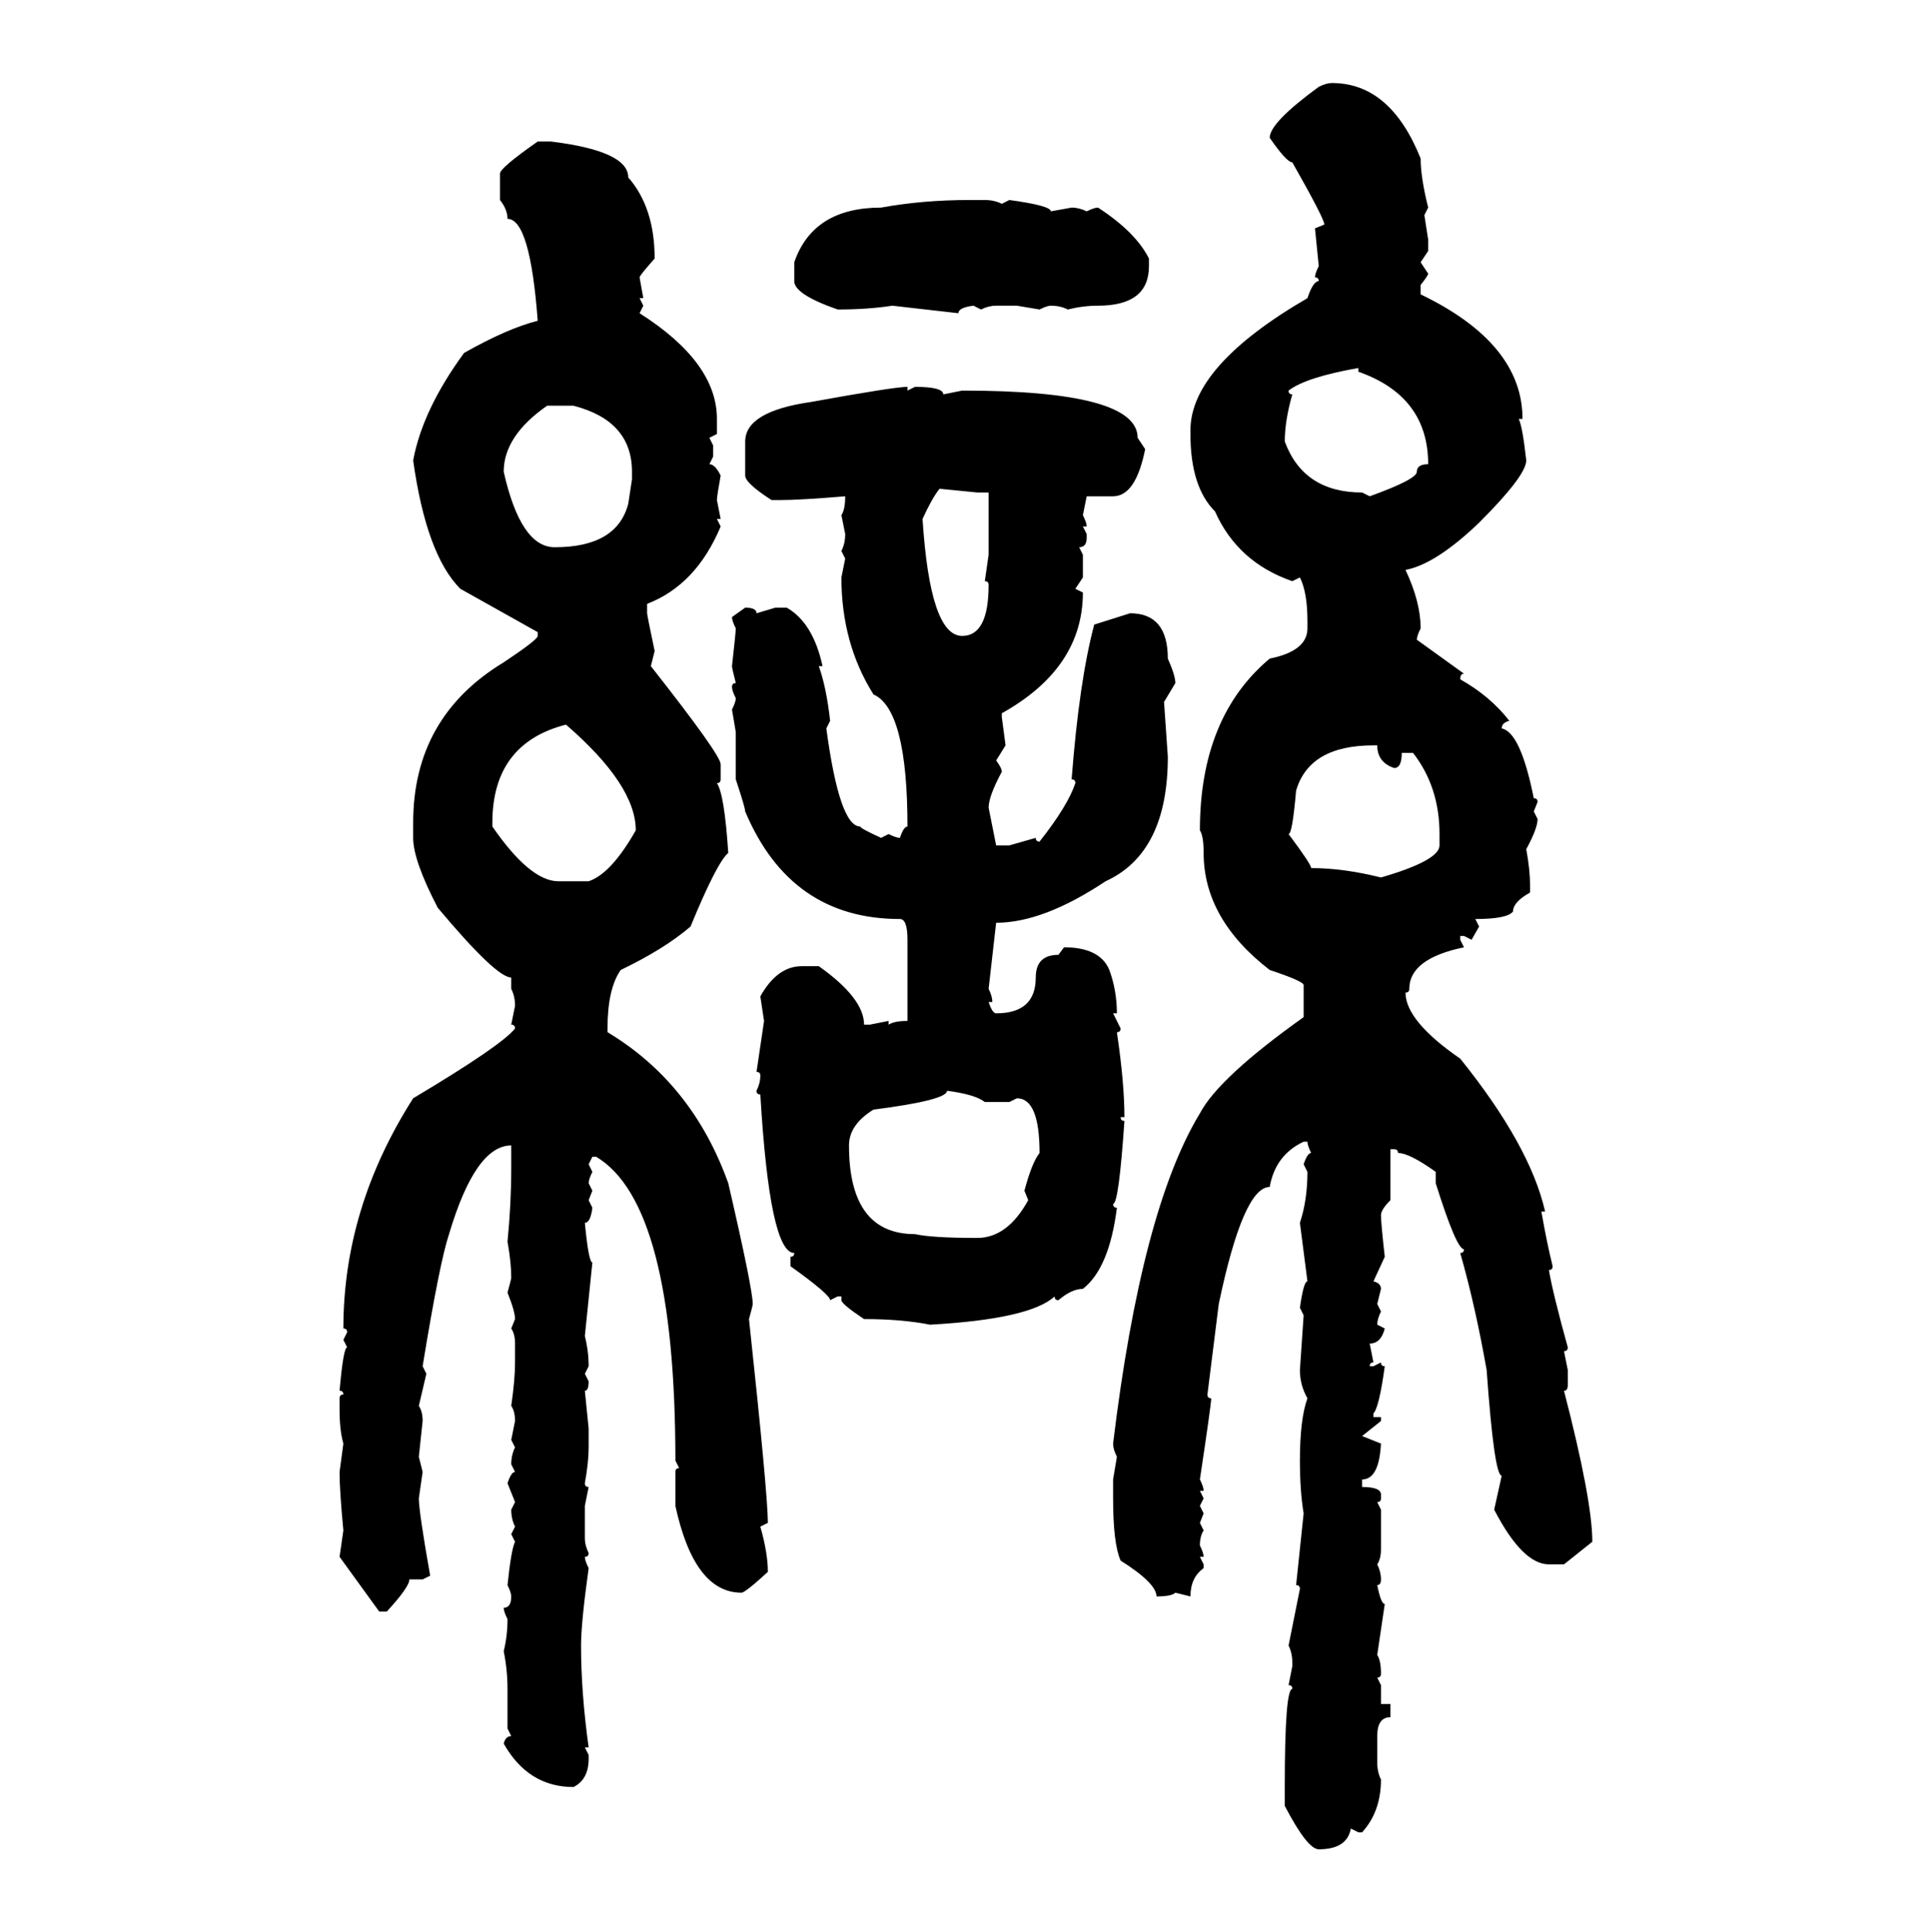 <svg xmlns="http://www.w3.org/2000/svg" xmlns:xlink="http://www.w3.org/1999/xlink" width="299.707" height="300"><path d="M206.84 12.89L206.84 12.89Q215.92 12.89 220.61 24.61L220.61 24.61Q220.61 27.54 221.78 32.23L221.78 32.23L221.19 33.40L221.78 37.21L221.78 38.96L220.61 40.72L221.78 42.48Q221.78 42.77 220.61 44.24L220.61 44.24L220.61 45.70Q236.43 53.32 236.43 65.04L236.43 65.04L235.84 65.04Q236.43 66.21 237.01 71.48L237.01 71.48Q237.01 73.83 229.69 81.15L229.69 81.15Q222.95 87.60 218.26 88.48L218.26 88.48Q220.61 93.46 220.61 97.56L220.61 97.56Q220.02 98.73 220.02 99.32L220.02 99.32L227.34 104.59Q226.76 104.59 226.76 105.47L226.76 105.47Q231.45 108.11 234.38 111.91L234.38 111.91Q233.20 112.21 233.20 113.09L233.20 113.09Q236.13 113.67 238.18 123.93L238.18 123.93Q238.77 123.93 238.77 124.51L238.77 124.51L238.18 125.98L238.77 127.15Q238.77 128.61 237.01 131.84L237.01 131.84Q237.60 135.06 237.60 137.40L237.60 137.40L237.60 138.57Q234.96 140.04 234.96 141.50L234.96 141.50Q234.08 142.68 229.10 142.68L229.10 142.68L229.69 143.85L228.52 145.90L227.34 145.31L226.76 145.31L226.76 145.90L227.34 147.07Q218.85 148.83 218.85 153.52L218.85 153.52Q218.85 154.10 218.26 154.10L218.26 154.10Q218.26 158.50 226.76 164.36L226.76 164.36Q237.60 177.83 239.94 188.09L239.94 188.09L239.36 188.09Q240.23 193.07 241.11 196.58L241.11 196.58Q241.11 197.17 240.53 197.17L240.53 197.17Q241.11 200.68 243.46 209.18L243.46 209.18Q243.46 209.77 242.87 209.77L242.87 209.77L243.46 212.70L243.46 215.04Q243.46 215.92 242.87 215.92L242.87 215.92Q247.27 232.91 247.27 239.36L247.27 239.36L242.87 242.87L240.53 242.87Q236.43 242.87 232.03 234.38L232.03 234.38L233.20 229.10Q232.03 229.10 230.86 212.70L230.86 212.70Q229.10 202.73 226.76 194.53L226.76 194.53Q227.34 194.53 227.34 193.95L227.34 193.95Q226.17 193.95 222.95 183.69L222.95 183.69L222.95 181.93Q218.85 179.00 217.09 179.00L217.09 179.00Q217.09 178.42 216.50 178.42L216.50 178.42L215.92 178.42L215.92 186.33Q214.45 187.79 214.45 188.67L214.45 188.67Q214.45 189.84 215.04 195.12L215.04 195.12L213.28 198.93Q214.45 199.22 214.45 200.10L214.45 200.10L213.87 202.44L214.45 203.61Q213.87 204.79 213.87 205.66L213.87 205.66L215.04 206.25Q214.45 208.59 212.70 208.59L212.70 208.59L213.28 211.52Q212.70 211.52 212.70 212.11L212.70 212.11L213.28 212.11L214.45 211.52Q214.45 212.11 215.04 212.11L215.04 212.11Q214.16 218.55 213.28 219.43L213.28 219.43L213.28 220.02L214.45 220.02L214.45 220.61L211.52 222.95L214.45 224.12Q214.16 229.69 211.52 229.69L211.52 229.69L211.52 230.86Q214.45 230.86 214.45 232.03L214.45 232.03L214.45 232.62Q214.45 233.20 213.87 233.20L213.87 233.20L214.45 234.38L214.45 240.53Q214.45 241.99 213.87 242.87L213.87 242.87Q214.45 244.04 214.45 245.21L214.45 245.21Q214.45 246.09 213.87 246.09L213.87 246.09Q214.45 249.02 215.04 249.02L215.04 249.02L213.87 256.93Q214.45 257.81 214.45 259.86L214.45 259.86Q214.45 260.45 213.87 260.45L213.87 260.45L214.45 261.62L214.45 264.55L215.92 264.55L215.92 266.60Q213.87 266.60 213.87 269.53L213.87 269.53L213.87 273.63Q213.87 275.10 214.45 276.27L214.45 276.27Q214.45 281.25 211.52 284.47L211.52 284.47L210.94 284.47L209.77 283.89Q209.18 287.11 204.79 287.11L204.79 287.11Q203.03 287.11 199.51 280.37L199.51 280.37L199.51 277.44Q199.51 262.21 200.68 262.21L200.68 262.21Q200.68 261.62 200.10 261.62L200.10 261.62L200.68 258.69L200.68 258.11Q200.68 256.64 200.10 255.47L200.10 255.47L201.86 246.68Q201.86 246.09 201.27 246.09L201.27 246.09L202.44 234.96Q201.86 231.45 201.86 226.76L201.86 226.76Q201.86 220.31 203.03 217.09L203.03 217.09Q201.86 215.04 201.86 212.70L201.86 212.70L202.44 204.20L201.86 203.03Q202.44 198.93 203.03 198.93L203.03 198.93L201.86 189.84Q203.03 186.33 203.03 181.93L203.03 181.93L202.44 180.76Q203.03 179.00 203.61 179.00L203.61 179.00Q203.03 177.83 203.03 177.25L203.03 177.25L202.44 177.25Q198.05 179.30 197.17 184.28L197.17 184.28Q193.07 184.28 189.26 202.44L189.26 202.44L187.50 216.50Q187.50 217.09 188.09 217.09L188.09 217.09Q188.09 217.97 186.33 229.69L186.33 229.69Q186.91 230.86 186.91 231.45L186.91 231.45L186.33 231.45L186.91 232.62L186.33 233.79L186.91 234.96L186.33 236.43L186.91 237.60Q186.33 238.48 186.33 239.94L186.33 239.94Q186.91 241.11 186.91 241.70L186.91 241.70L186.33 241.70L186.91 242.87L186.91 243.46Q184.86 244.92 184.86 247.85L184.86 247.85L182.52 247.27Q181.93 247.85 179.59 247.85L179.59 247.85Q179.59 245.80 174.02 242.29L174.02 242.29Q172.85 239.65 172.85 232.62L172.85 232.62L172.85 229.69L173.44 226.17Q172.85 225 172.85 224.12L172.85 224.12Q177.25 187.79 186.33 172.85L186.33 172.85Q189.26 167.29 202.44 157.91L202.44 157.91L202.44 152.93Q202.44 152.34 197.17 150.59L197.17 150.59Q186.91 142.68 186.91 132.42L186.91 132.42Q186.91 129.79 186.33 128.91L186.33 128.91Q186.33 111.33 197.17 102.25L197.17 102.25Q203.03 101.07 203.03 97.56L203.03 97.56L203.03 96.39Q203.03 91.99 201.86 89.65L201.86 89.65L200.68 90.23Q192.19 87.30 188.67 79.39L188.67 79.39Q184.86 75.59 184.86 67.38L184.86 67.38L184.86 66.80Q184.86 56.84 203.03 46.29L203.03 46.29Q203.91 43.65 204.79 43.65L204.79 43.65Q204.79 43.07 204.20 43.07L204.20 43.07Q204.20 42.48 204.79 41.31L204.79 41.31L204.20 35.45L205.66 34.86Q205.66 33.98 200.68 25.20L200.68 25.20Q199.80 25.20 197.17 21.39L197.17 21.39Q197.17 19.04 204.79 13.48L204.79 13.48Q205.96 12.89 206.84 12.89ZM83.50 21.97L83.50 21.97L85.55 21.97Q97.56 23.44 97.56 27.54L97.56 27.54Q101.66 32.23 101.66 40.14L101.66 40.14Q99.32 42.77 99.32 43.07L99.32 43.07L99.90 46.29L99.32 46.29L99.90 47.46L99.32 48.63Q111.33 56.25 111.33 65.04L111.33 65.04L111.33 67.38L110.16 67.97L110.74 69.14L110.74 70.90L110.16 72.07Q111.04 72.07 111.91 73.83L111.91 73.83Q111.33 77.05 111.33 77.64L111.33 77.64L111.91 80.57L111.33 80.57L111.91 81.74Q108.11 90.82 100.49 93.75L100.49 93.75L100.49 95.21Q100.49 95.51 101.66 101.07L101.66 101.07L101.07 103.42Q111.91 117.19 111.91 118.65L111.91 118.65L111.91 121.00Q111.91 121.58 111.33 121.58L111.33 121.58Q112.50 123.34 113.09 132.42L113.09 132.42Q111.33 133.89 107.23 143.85L107.23 143.85Q103.13 147.36 96.39 150.59L96.39 150.59Q94.34 153.52 94.34 159.67L94.34 159.67L94.34 160.25Q107.52 168.16 113.09 183.69L113.09 183.69Q116.89 200.10 116.89 202.44L116.89 202.44Q116.89 202.73 116.31 204.79L116.31 204.79Q119.24 232.03 119.24 236.43L119.24 236.43L118.07 237.01Q119.24 241.11 119.24 244.04L119.24 244.04Q115.72 247.27 115.14 247.27L115.14 247.27Q107.81 247.27 104.88 233.79L104.88 233.79L104.88 228.52Q104.88 227.93 105.47 227.93L105.47 227.93L104.88 226.76Q104.88 186.91 92.58 179.59L92.58 179.59L91.99 179.59L91.41 180.76L91.99 181.93Q91.41 183.11 91.41 183.69L91.41 183.69L91.99 184.86L91.41 186.33L91.99 187.50Q91.70 189.84 90.82 189.84L90.82 189.84Q91.41 196.00 91.99 196.00L91.99 196.00L90.82 207.42Q91.41 209.77 91.41 212.11L91.41 212.11L90.82 213.28L91.41 214.45Q91.41 215.92 90.82 215.92L90.82 215.92L91.41 221.78L91.41 224.71Q91.41 227.05 90.82 230.27L90.82 230.27Q90.82 230.86 91.41 230.86L91.41 230.86L90.82 233.79L90.82 238.77Q90.82 239.94 91.41 241.11L91.41 241.11Q91.41 241.70 90.82 241.70L90.82 241.70Q90.82 242.29 91.41 243.46L91.41 243.46Q90.23 251.95 90.23 255.47L90.23 255.47Q90.23 262.79 91.41 271.29L91.41 271.29L90.82 271.29L91.41 272.46L91.41 273.05Q91.41 276.27 89.06 277.44L89.06 277.44Q82.03 277.44 78.22 270.70L78.22 270.70Q78.52 269.53 79.39 269.53L79.39 269.53L78.81 268.36L78.81 262.21Q78.81 259.28 78.22 256.35L78.22 256.35Q78.81 254.00 78.81 251.37L78.81 251.37Q78.22 250.20 78.22 249.61L78.22 249.61Q79.39 249.61 79.39 247.85L79.39 247.85Q79.39 247.27 78.81 246.09L78.81 246.09Q79.39 240.53 79.98 239.36L79.98 239.36L79.39 238.18L79.98 237.01Q79.39 235.84 79.39 234.38L79.39 234.38L79.98 233.20L78.81 230.27Q79.39 228.52 79.98 228.52L79.98 228.52L79.39 227.34Q79.39 225.88 79.98 224.71L79.98 224.71L79.39 223.54L79.98 220.61Q79.98 219.14 79.39 218.26L79.39 218.26Q79.98 214.16 79.98 211.52L79.98 211.52L79.98 208.59Q79.98 207.13 79.39 206.25L79.39 206.25L79.98 204.79Q79.98 203.61 78.81 200.68L78.81 200.68Q79.39 198.63 79.39 198.34L79.39 198.34Q79.39 196.00 78.81 192.77L78.81 192.77Q79.39 186.91 79.39 181.35L79.39 181.35L79.39 177.83Q73.83 177.83 69.73 191.60L69.73 191.60Q68.26 196.00 65.63 212.11L65.63 212.11L66.21 213.28L65.04 218.26Q65.63 219.14 65.63 220.61L65.63 220.61L65.04 226.17L65.63 228.52L65.04 232.62Q65.04 234.67 66.80 244.63L66.80 244.63L65.63 245.21L63.57 245.21Q63.57 246.39 60.06 250.20L60.06 250.20L58.89 250.20L52.73 241.70L53.32 237.60Q52.73 231.45 52.73 228.52L52.73 228.52L53.32 224.12Q52.73 222.07 52.73 218.85L52.73 218.85L52.73 217.09Q52.73 216.50 53.32 216.50L53.32 216.50Q53.32 215.92 52.73 215.92L52.73 215.92Q53.32 209.18 53.91 209.18L53.91 209.18L53.32 208.01L53.91 206.84Q53.91 206.25 53.32 206.25L53.32 206.25Q53.32 187.50 64.16 170.51L64.16 170.51Q77.93 162.30 79.98 159.67L79.98 159.67Q79.98 159.08 79.39 159.08L79.39 159.08L79.98 156.15Q79.98 154.69 79.39 153.52L79.39 153.52L79.39 151.76Q77.05 151.76 67.97 140.92L67.97 140.92Q64.16 133.59 64.16 130.08L64.16 130.08L64.16 127.73Q64.16 111.33 78.22 102.83L78.22 102.83Q83.50 99.32 83.50 98.73L83.50 98.73L83.50 98.14L71.48 91.41Q66.21 86.13 64.16 71.48L64.16 71.48Q65.63 63.57 72.07 54.79L72.07 54.79Q78.81 50.98 83.50 49.80L83.50 49.80Q82.32 33.98 78.81 33.98L78.81 33.98Q78.81 32.52 77.64 31.05L77.64 31.05L77.64 26.95Q77.64 26.07 83.50 21.97ZM150.59 31.05L150.59 31.05L152.93 31.05Q154.39 31.05 155.57 31.64L155.57 31.64L156.74 31.05Q163.18 31.93 163.18 32.81L163.18 32.81L166.41 32.23Q167.58 32.23 168.75 32.81L168.75 32.81Q169.92 32.23 170.51 32.23L170.51 32.23Q176.37 36.04 178.42 40.14L178.42 40.14L178.42 41.31Q178.42 47.46 170.51 47.46L170.51 47.46Q168.16 47.46 165.82 48.05L165.82 48.05Q164.65 47.46 163.18 47.46L163.18 47.46Q162.60 47.46 161.43 48.05L161.43 48.05L157.91 47.46L154.69 47.46Q153.52 47.46 152.34 48.05L152.34 48.05L151.17 47.46Q148.83 47.75 148.83 48.63L148.83 48.63L138.57 47.46Q134.77 48.05 130.08 48.05L130.08 48.05Q123.34 45.70 123.34 43.65L123.34 43.65L123.34 40.72Q126.27 32.23 136.82 32.23L136.82 32.23Q143.26 31.05 150.59 31.05ZM200.10 60.64L200.10 60.64Q200.10 61.23 200.68 61.23L200.68 61.23Q199.51 65.33 199.51 68.55L199.51 68.55Q202.44 76.46 211.52 76.46L211.52 76.46L212.70 77.05Q220.02 74.41 220.02 73.24L220.02 73.24Q220.02 72.07 221.78 72.07L221.78 72.07Q221.78 61.52 210.94 57.71L210.94 57.71L210.94 57.13Q202.73 58.59 200.10 60.64ZM140.92 60.06L140.92 60.06L140.92 60.64L142.09 60.06Q146.48 60.06 146.48 61.23L146.48 61.23L149.41 60.64Q176.66 60.64 176.66 67.97L176.66 67.97L177.83 69.73Q176.37 77.05 172.85 77.05L172.85 77.05L168.75 77.05L168.16 79.98Q168.75 81.15 168.75 81.74L168.75 81.74L168.16 81.74L168.75 82.91L168.75 83.50Q168.75 84.96 167.58 84.96L167.58 84.96L168.16 86.13L168.16 89.65L166.99 91.41L168.16 91.99Q168.16 103.71 155.57 110.74L155.57 110.74L155.57 111.33L156.15 115.72L154.69 118.07Q155.57 119.24 155.57 119.82L155.57 119.82Q153.52 123.63 153.52 125.39L153.52 125.39L154.69 131.25L156.74 131.25L160.84 130.08Q160.84 130.66 161.43 130.66L161.43 130.66Q165.82 125.10 166.99 121.58L166.99 121.58Q166.99 121.00 166.41 121.00L166.41 121.00Q167.58 105.76 169.92 96.97L169.92 96.97L175.49 95.21Q181.35 95.21 181.35 102.25L181.35 102.25Q182.52 104.88 182.52 106.05L182.52 106.05L180.76 108.98L181.35 117.48Q181.35 132.42 171.68 136.82L171.68 136.82Q162.01 143.26 154.69 143.26L154.69 143.26L153.52 153.52Q154.10 154.69 154.10 155.57L154.10 155.57L153.52 155.57Q154.10 157.32 154.69 157.32L154.69 157.32Q160.84 157.32 160.84 151.76L160.84 151.76Q160.84 148.24 164.36 148.24L164.36 148.24L165.23 147.07Q170.80 147.07 172.27 150.59L172.27 150.59Q173.44 153.81 173.44 157.32L173.44 157.32L172.85 157.32L174.02 159.67Q174.02 160.25 173.44 160.25L173.44 160.25Q174.61 168.16 174.61 173.44L174.61 173.44L174.02 173.44Q174.02 174.02 174.61 174.02L174.61 174.02Q173.73 186.91 172.85 186.91L172.85 186.91Q172.85 187.50 173.44 187.50L173.44 187.50Q172.27 196.88 168.16 200.10L168.16 200.10Q166.41 200.10 164.36 201.86L164.36 201.86Q163.77 201.86 163.77 201.27L163.77 201.27Q159.96 204.79 144.43 205.66L144.43 205.66Q140.04 204.79 134.18 204.79L134.18 204.79Q130.66 202.44 130.66 201.86L130.66 201.86L130.66 201.27L130.08 201.27L128.91 201.86Q128.91 200.98 122.75 196.58L122.75 196.58L122.75 195.12Q123.34 195.12 123.34 194.53L123.34 194.53Q119.53 194.53 118.07 169.92L118.07 169.92Q117.48 169.92 117.48 169.34L117.48 169.34Q118.07 168.16 118.07 166.99L118.07 166.99Q118.07 166.41 117.48 166.41L117.48 166.41L118.65 158.50L118.07 154.69Q120.70 150 124.51 150L124.51 150L127.15 150Q134.18 154.98 134.18 159.08L134.18 159.08L135.06 159.08L137.99 158.50L137.99 159.08Q138.87 158.50 140.92 158.50L140.92 158.50L140.92 145.90Q140.92 142.68 139.75 142.68L139.75 142.68Q122.75 142.68 115.72 125.98L115.72 125.98Q115.72 125.39 114.26 121.00L114.26 121.00L114.26 113.67L113.67 110.16Q114.26 108.98 114.26 108.40L114.26 108.40Q113.67 107.23 113.67 106.64L113.67 106.64Q113.67 106.05 114.26 106.05L114.26 106.05Q113.67 103.71 113.67 103.42L113.67 103.42Q114.26 98.14 114.26 97.56L114.26 97.56Q113.67 96.39 113.67 95.80L113.67 95.80L115.72 94.34Q117.48 94.34 117.48 95.21L117.48 95.21L120.41 94.34L122.17 94.34Q126.27 96.68 127.73 103.42L127.73 103.42L127.15 103.42Q128.32 106.64 128.91 111.91L128.91 111.91L128.32 113.09Q130.37 128.32 133.59 128.32L133.59 128.32Q133.59 128.61 136.82 130.08L136.82 130.08L137.99 129.49Q139.16 130.08 139.75 130.08L139.75 130.08Q140.33 128.32 140.92 128.32L140.92 128.32Q140.92 110.16 135.64 107.81L135.64 107.81Q130.66 99.90 130.66 89.65L130.66 89.65L131.25 86.72L130.66 85.55Q131.25 84.38 131.25 82.91L131.25 82.91L130.66 79.98Q131.25 79.10 131.25 77.05L131.25 77.05Q124.22 77.64 121.00 77.64L121.00 77.64L119.82 77.64Q115.72 75 115.72 73.83L115.72 73.83L115.72 68.55Q115.72 63.87 125.98 62.40L125.98 62.40Q138.87 60.06 140.92 60.06ZM78.22 73.24L78.22 73.24Q80.86 84.96 86.13 84.96L86.13 84.96Q95.80 84.96 97.56 78.22L97.56 78.22L98.14 74.41L98.14 73.24Q98.14 65.33 89.06 62.99L89.06 62.99L84.96 62.99Q78.22 67.68 78.22 73.24ZM151.76 76.46L145.90 75.88Q144.73 77.34 143.26 80.57L143.26 80.57Q144.43 98.73 149.41 98.73L149.41 98.73Q153.52 98.73 153.52 90.82L153.52 90.82Q153.52 90.23 152.93 90.23L152.93 90.23L153.52 86.13L153.52 76.46L151.76 76.46ZM76.46 127.73L76.46 128.32Q82.32 136.82 86.72 136.82L86.72 136.82L91.41 136.82Q94.92 135.64 98.73 128.91L98.73 128.91Q98.73 121.88 87.89 112.50L87.89 112.50Q76.46 115.43 76.46 127.73L76.46 127.73ZM200.10 129.49L200.10 129.49Q203.61 134.18 203.61 134.77L203.61 134.77Q208.59 134.77 214.45 136.23L214.45 136.23Q223.54 133.59 223.54 131.25L223.54 131.25L223.54 129.49Q223.54 122.17 219.43 116.89L219.43 116.89L217.68 116.89Q217.68 119.24 216.50 119.24L216.50 119.24Q213.87 118.36 213.87 115.72L213.87 115.72L213.28 115.72Q203.32 115.72 201.27 122.75L201.27 122.75Q200.68 129.49 200.10 129.49ZM147.07 169.34L147.07 169.34Q147.07 170.80 135.64 172.27L135.64 172.27Q131.84 174.61 131.84 177.83L131.84 177.83Q131.84 191.60 142.09 191.60L142.09 191.60Q144.73 192.19 151.76 192.19L151.76 192.19Q156.45 192.19 159.67 186.33L159.67 186.33L159.08 184.86Q160.25 180.47 161.43 179.00L161.43 179.00Q161.43 170.51 157.91 170.51L157.91 170.51L156.74 171.09L152.93 171.09Q151.46 169.92 147.07 169.34Z"/></svg>